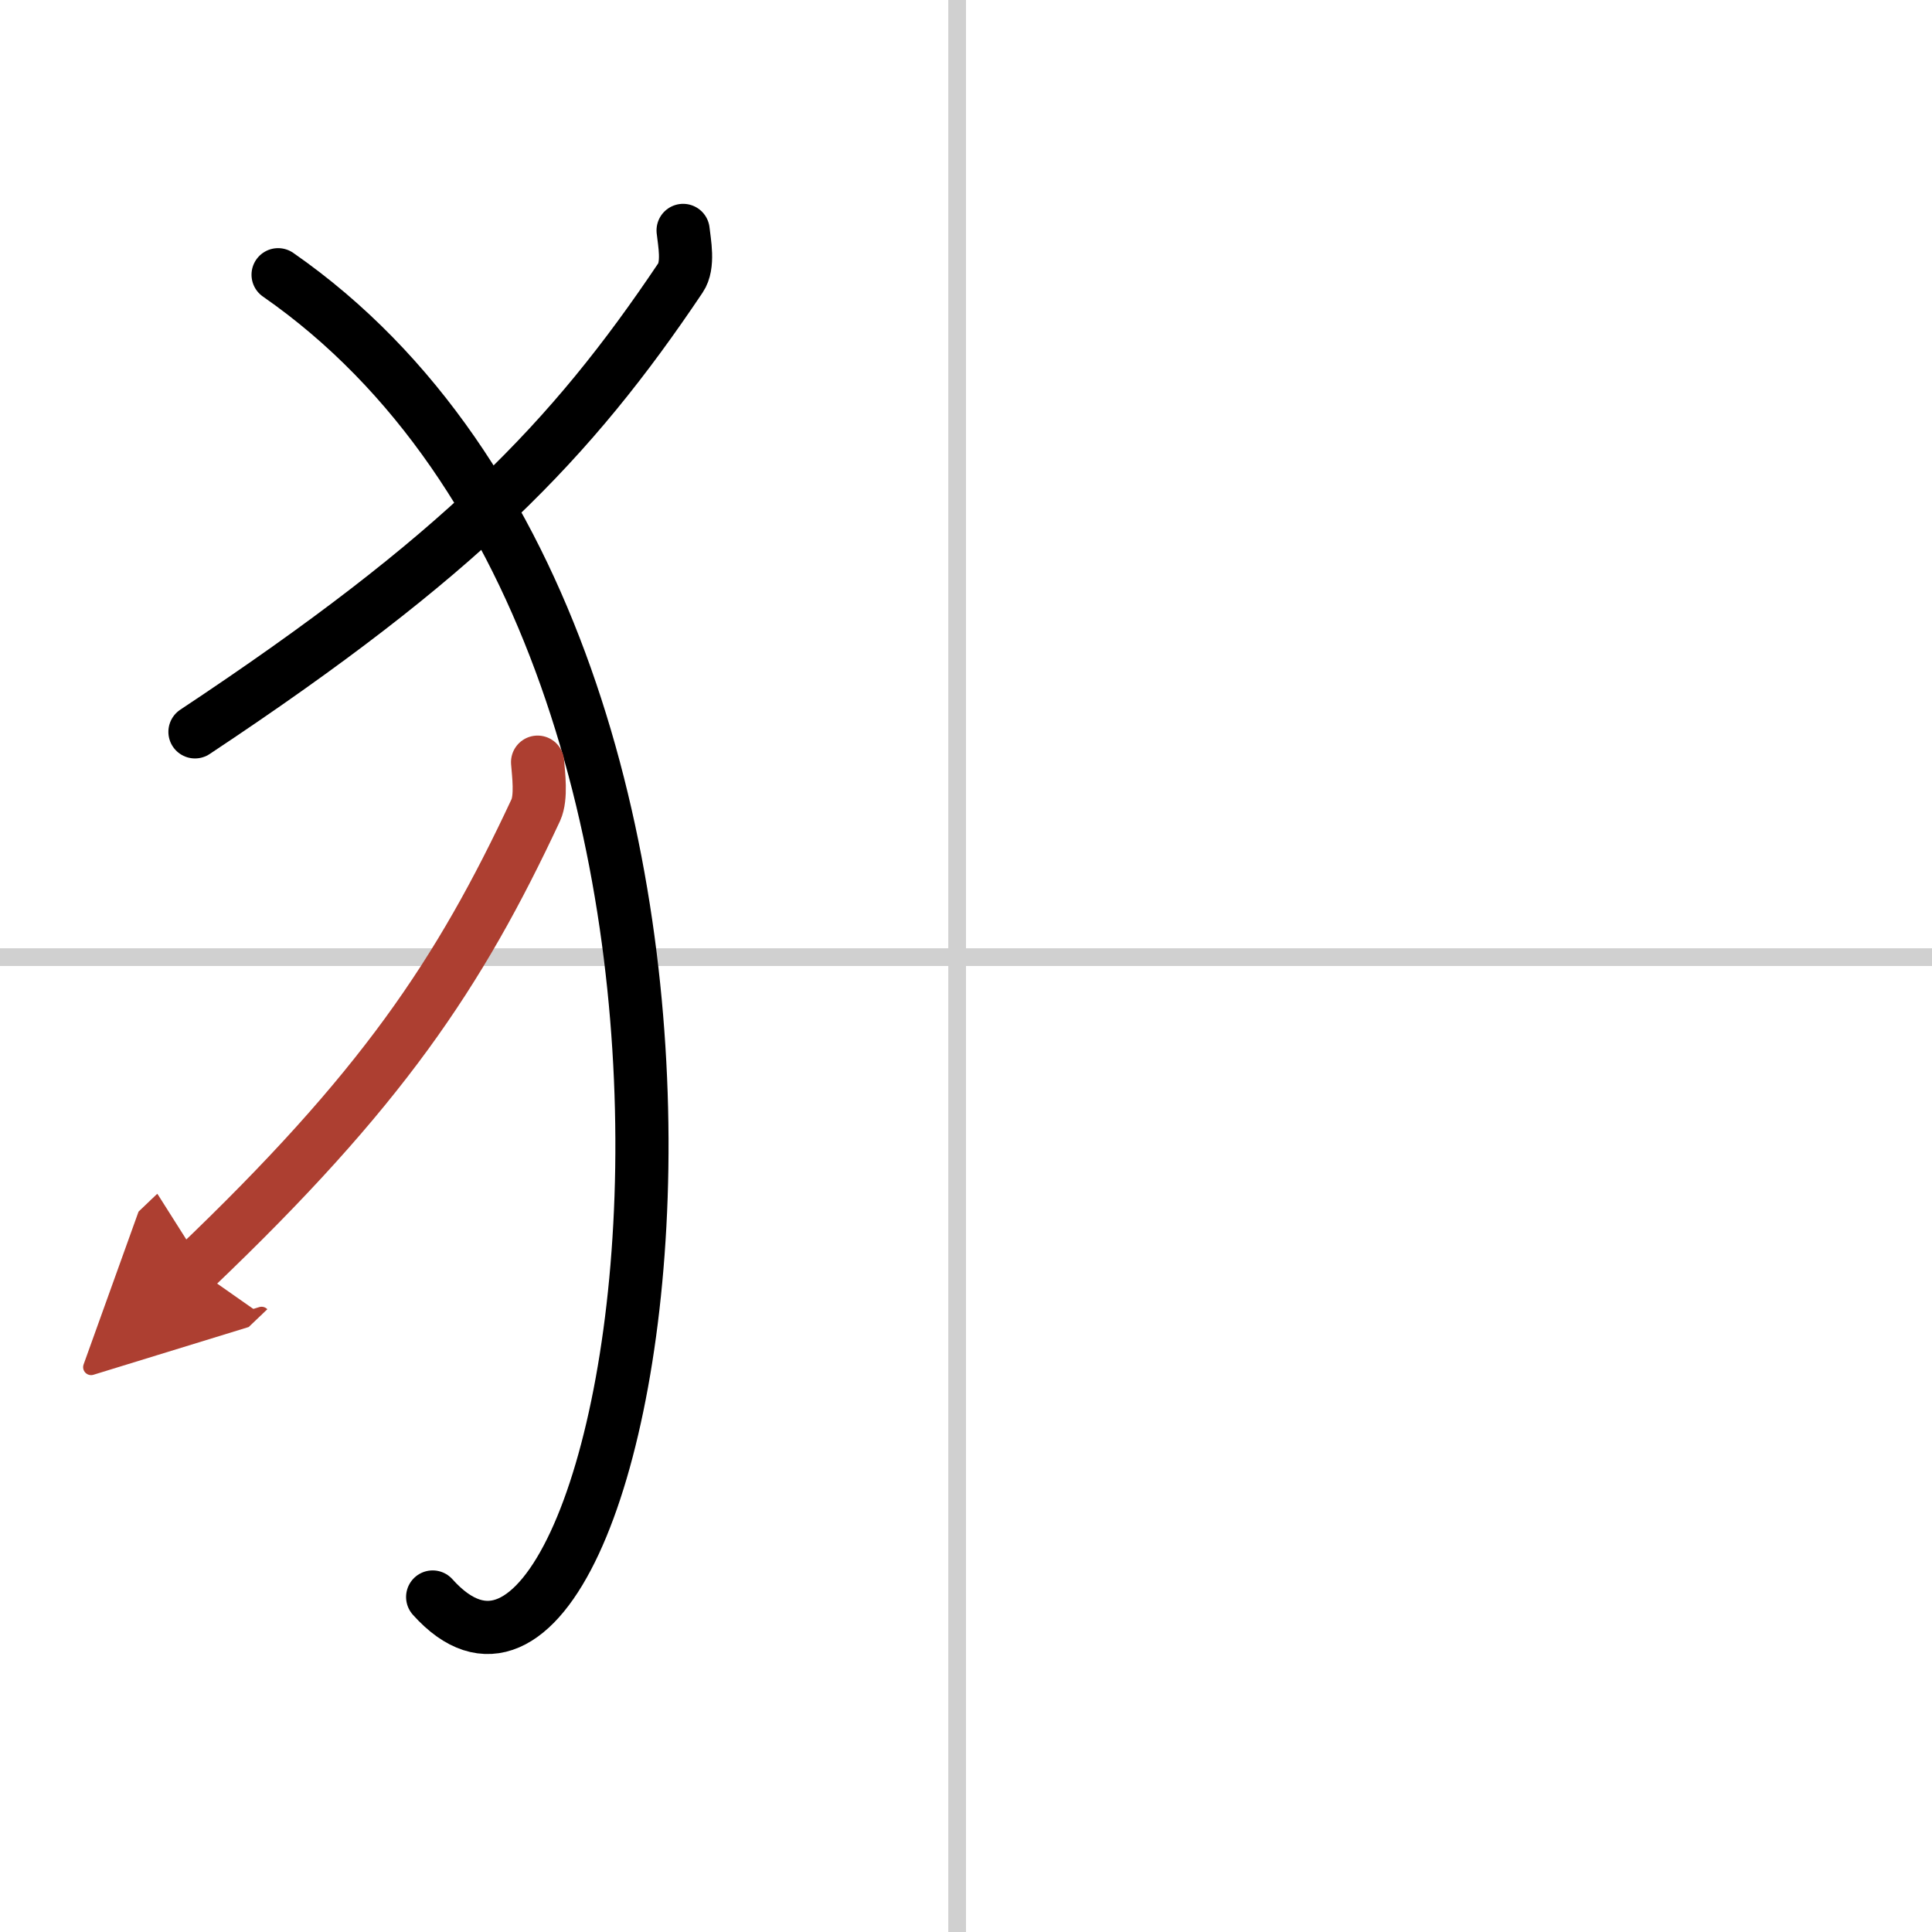 <svg width="400" height="400" viewBox="0 0 109 109" xmlns="http://www.w3.org/2000/svg"><defs><marker id="a" markerWidth="4" orient="auto" refX="1" refY="5" viewBox="0 0 10 10"><polyline points="0 0 10 5 0 10 1 5" fill="#ad3f31" stroke="#ad3f31"/></marker></defs><g fill="none" stroke="#000" stroke-linecap="round" stroke-linejoin="round" stroke-width="3"><rect width="100%" height="100%" fill="#fff" stroke="#fff"/><line x1="54" x2="54" y2="109" stroke="#d0d0d0" stroke-width="1"/><line x2="109" y1="54" y2="54" stroke="#d0d0d0" stroke-width="1"/><path d="M38.54,13c0.07,0.67,0.34,1.96-0.15,2.68C32.23,24.86,25.97,31.36,11,41.29"/><path d="m15.69 15.5c31.31 21.75 20.5 87.75 8.72 74.6"/><path d="M30.33,43c0.05,0.67,0.23,1.97-0.1,2.7C25.9,54.97,21.5,61.52,11,71.54" marker-end="url(#a)" stroke="#ad3f31"/></g></svg>
